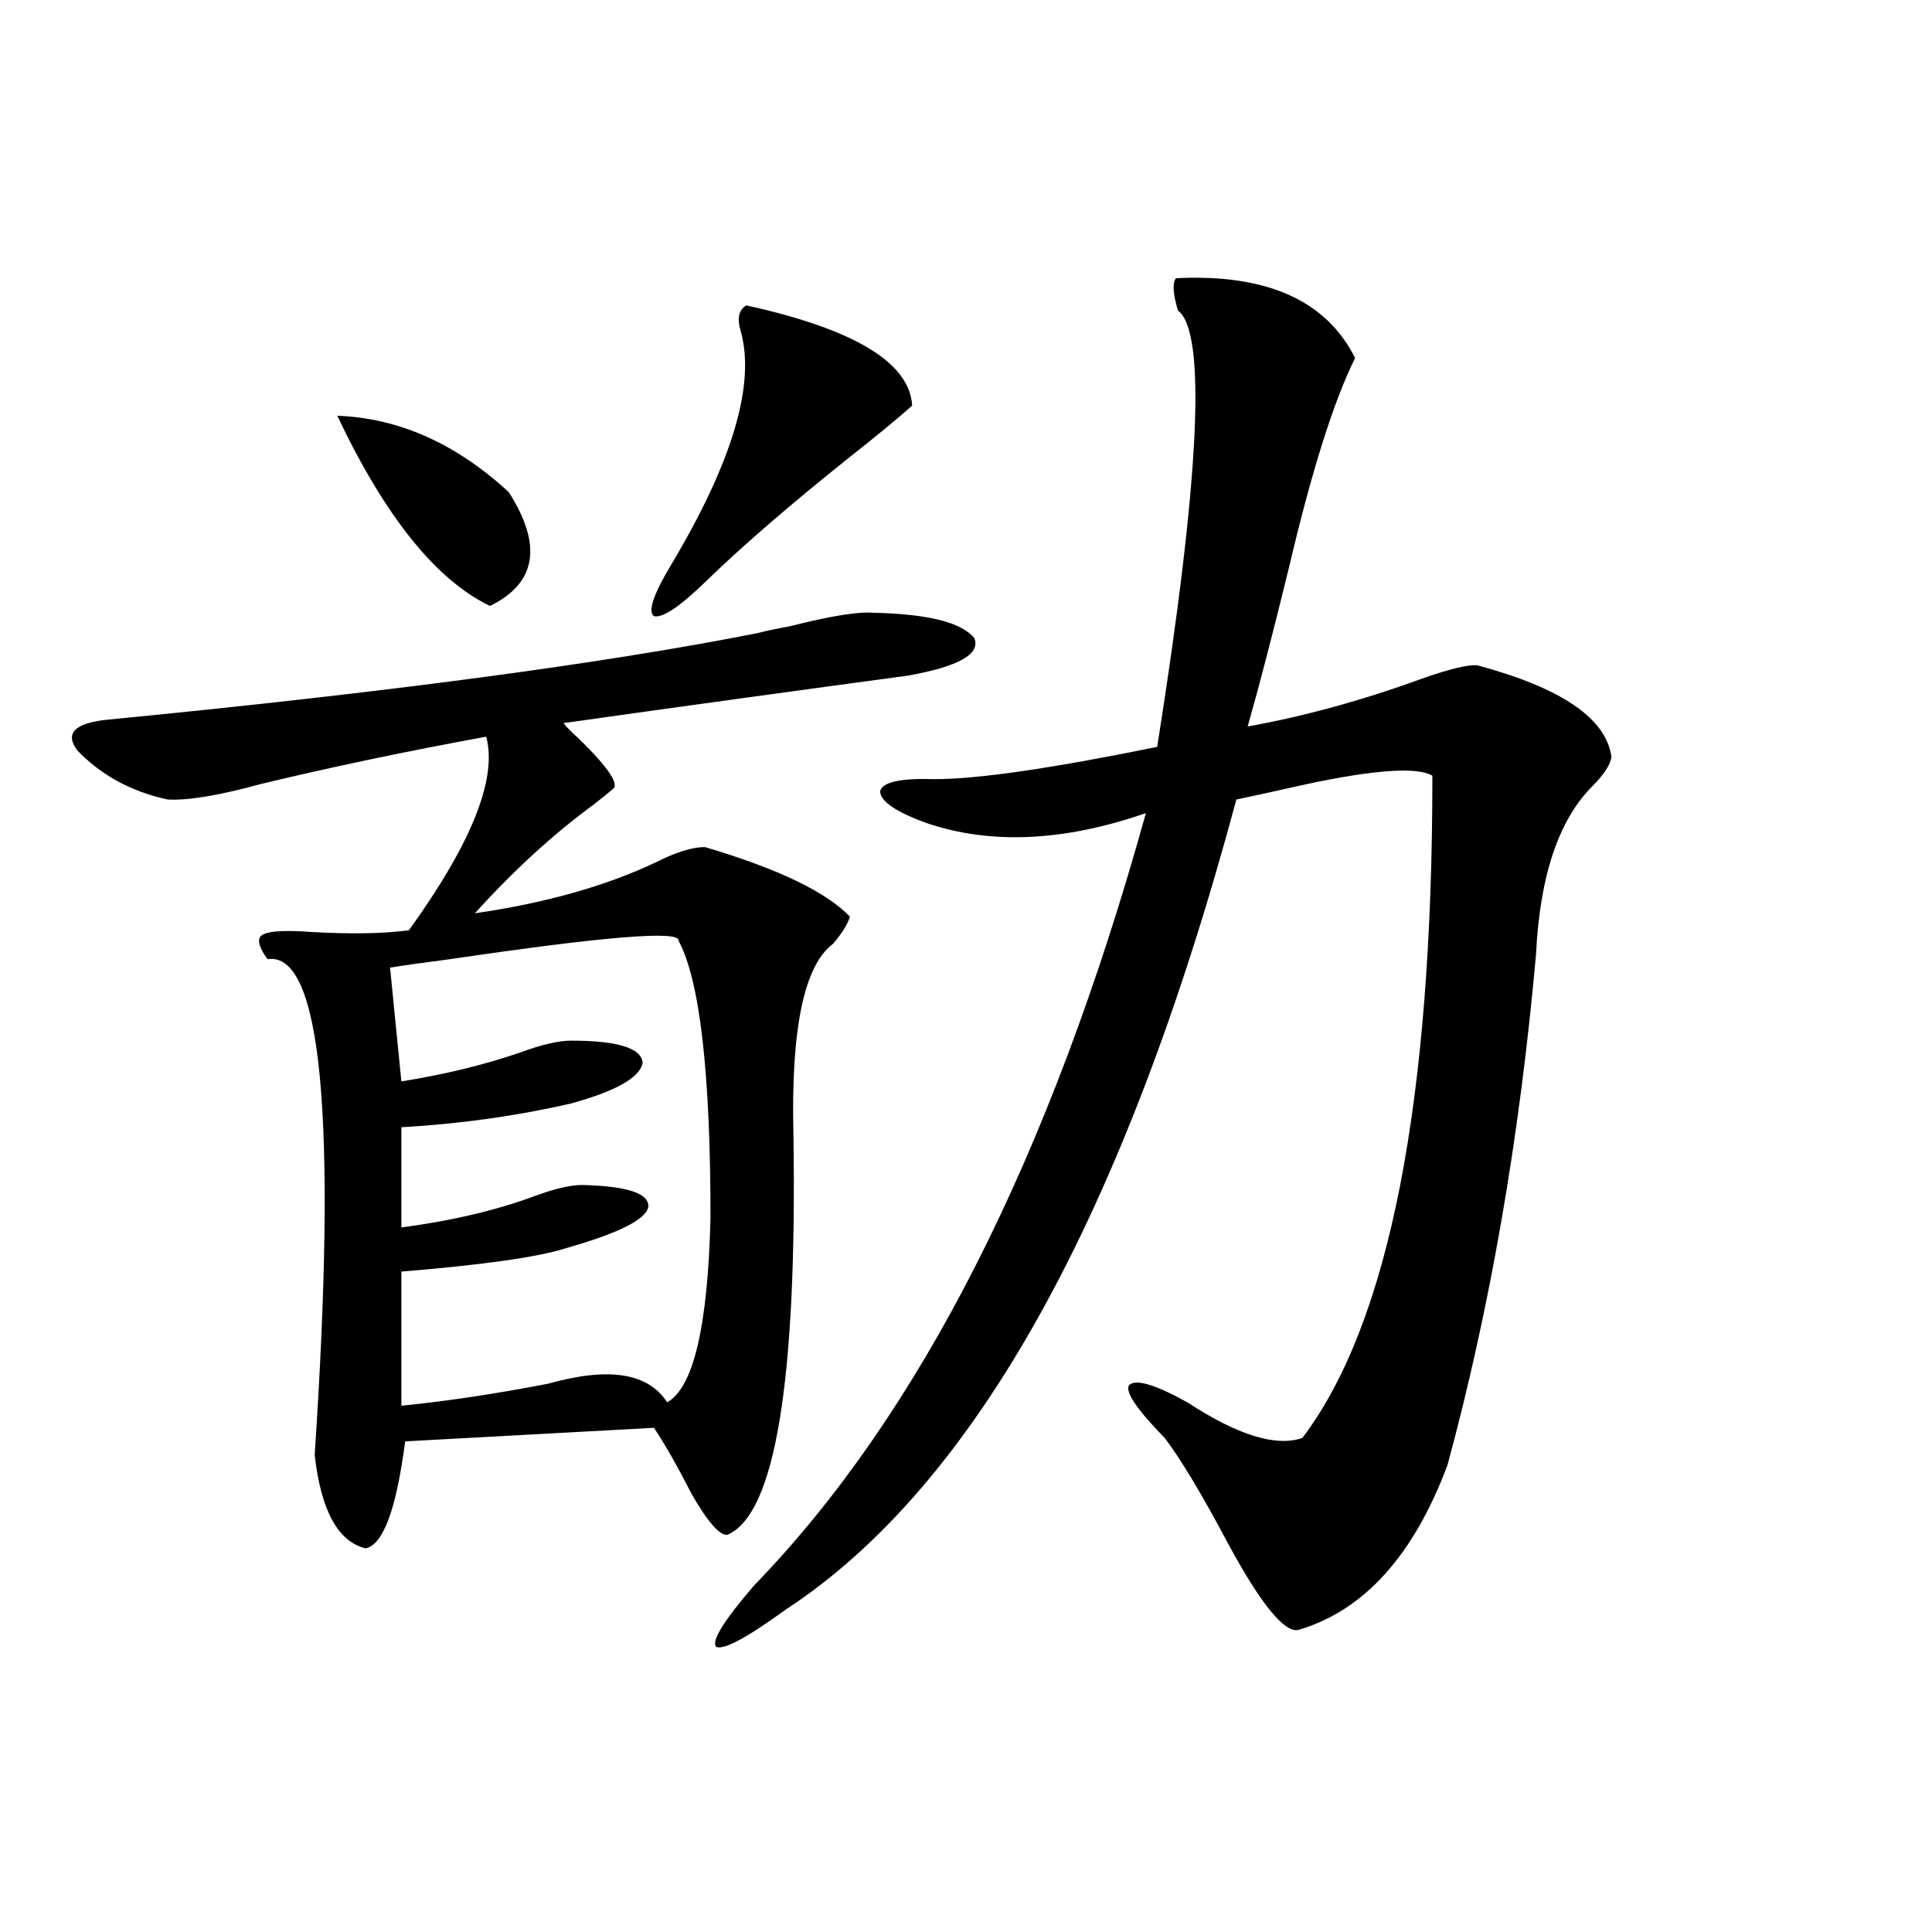 <?xml version="1.0" encoding="utf-8"?>
<!-- Generator: Adobe Illustrator 16.0.0, SVG Export Plug-In . SVG Version: 6.00 Build 0)  -->
<!DOCTYPE svg PUBLIC "-//W3C//DTD SVG 1.1//EN" "http://www.w3.org/Graphics/SVG/1.1/DTD/svg11.dtd">
<svg version="1.1" id="图层_1" xmlns="http://www.w3.org/2000/svg" xmlns:xlink="http://www.w3.org/1999/xlink" x="0px" y="0px"
	 width="1000px" height="1000px" viewBox="0 0 1000 1000" enable-background="new 0 0 1000 1000" xml:space="preserve">
<path d="M451.647,317.148c28.612,0.591,46.173,4.985,52.682,13.184c3.247,8.212-8.14,14.653-34.146,19.336
	c-56.584,7.622-116.095,15.82-178.532,24.609c1.296,1.758,3.902,4.395,7.805,7.91c15.609,15.243,21.463,24.032,17.561,26.367
	c-1.311,1.181-4.558,3.817-9.756,7.91c-20.822,15.243-41.31,33.989-61.462,56.25c36.417-5.273,67.636-14.063,93.656-26.367
	c10.396-5.273,18.856-7.91,25.365-7.91c37.713,11.138,62.758,23.153,75.12,36.035c-1.311,4.106-4.237,8.789-8.78,14.063
	c-14.969,11.138-21.798,43.945-20.487,98.438c1.951,127.743-9.436,196.875-34.146,207.422c-3.902,0.591-10.091-6.44-18.536-21.094
	c-7.164-14.063-13.658-25.488-19.512-34.277l-128.777,7.031c-4.558,35.156-11.387,53.613-20.487,55.371
	c-14.313-3.516-23.094-19.624-26.341-48.34c11.707-175.19,3.567-260.733-24.39-256.641c-3.902-5.273-5.213-9.077-3.902-11.426
	c1.951-2.925,10.731-3.804,26.341-2.637c20.808,1.181,37.713,0.879,50.73-0.879c32.515-45.112,45.853-78.511,39.999-100.195
	c-41.63,7.622-80.653,15.82-117.07,24.609c-21.463,5.864-37.407,8.501-47.804,7.91c-18.871-4.093-34.48-12.593-46.828-25.488
	c-6.509-8.789-1.311-14.063,15.609-15.82c144.387-14.063,256.579-29.004,336.577-44.824c4.543-1.167,10.076-2.335,16.585-3.516
	C429.529,318.906,443.843,316.571,451.647,317.148z M174.581,215.195c31.859,1.181,61.462,14.364,88.778,39.551
	c17.561,27.548,14.299,47.173-9.756,58.887C225.632,300.161,199.291,267.353,174.581,215.195z M351.162,486.777
	c0.641-5.273-38.703-2.046-118.046,9.668c-13.658,1.758-24.069,3.228-31.219,4.395l5.854,58.887
	c22.104-3.516,42.591-8.487,61.462-14.941c11.052-4.093,19.832-6.152,26.341-6.152c24.055,0,36.417,3.817,37.072,11.426
	c-1.311,7.622-13.658,14.653-37.072,21.094c-27.972,6.454-57.239,10.547-87.803,12.305v51.855
	c26.661-3.516,50.075-9.077,70.242-16.699c9.756-3.516,17.561-5.273,23.414-5.273c23.414,0.591,34.786,4.395,34.146,11.426
	c-1.311,6.454-15.289,13.485-41.95,21.094c-14.313,4.696-42.926,8.789-85.852,12.305v69.434
	c23.414-2.335,48.779-6.152,76.096-11.426c31.219-8.789,51.706-5.562,61.462,9.668c13.658-7.608,21.128-39.551,22.438-95.801
	C367.747,555.044,362.214,507.294,351.162,486.777z M386.283,158.066c55.929,12.305,84.541,29.595,85.852,51.855
	c-7.164,6.454-18.536,15.82-34.146,28.125c-29.268,23.442-53.017,43.945-71.218,61.523c-14.313,14.063-23.749,20.517-28.292,19.336
	c-3.262-2.335-0.335-11.124,8.78-26.367c31.859-53.312,43.901-93.741,36.097-121.289
	C381.405,164.81,382.381,160.415,386.283,158.066z M608.717,144.004c46.828-2.335,77.712,11.426,92.681,41.309
	c-11.066,22.274-22.438,58.31-34.146,108.105c-8.46,34.579-15.609,62.114-21.463,82.617c29.268-5.273,59.176-13.472,89.754-24.609
	c14.954-5.273,24.71-7.608,29.268-7.031c43.566,11.728,66.66,27.548,69.267,47.461c-0.655,4.106-3.902,9.091-9.756,14.941
	c-17.561,17.578-27.316,46.582-29.268,87.012c-8.46,94.922-23.749,183.114-45.853,264.551
	c-17.561,46.884-43.261,75.284-77.071,85.254c-7.164,1.758-19.191-12.896-36.097-43.945c-13.658-25.776-24.725-44.233-33.17-55.371
	c-14.313-14.64-20.487-23.73-18.536-27.246c3.247-3.516,13.323-0.577,30.243,8.789c26.006,17.001,45.853,23.153,59.511,18.457
	c44.877-59.175,67.315-173.433,67.315-342.773c-7.805-4.683-29.603-3.214-65.364,4.395c-15.609,3.516-27.651,6.152-36.097,7.91
	c-57.895,215.634-135.606,355.38-233.165,419.238c-20.167,14.64-32.194,21.094-36.097,19.336
	c-2.606-2.938,3.902-13.485,19.512-31.641c85.852-88.468,153.487-221.772,202.922-399.902
	c-42.285,14.653-79.998,16.411-113.168,5.273c-16.265-5.851-24.39-11.426-24.39-16.699c1.296-4.683,10.731-6.729,28.292-6.152
	c22.104,0,60.486-5.562,115.119-16.699c22.104-139.444,25.686-214.741,10.731-225.879
	C607.086,151.914,606.766,146.353,608.717,144.004z"/>
</svg>
